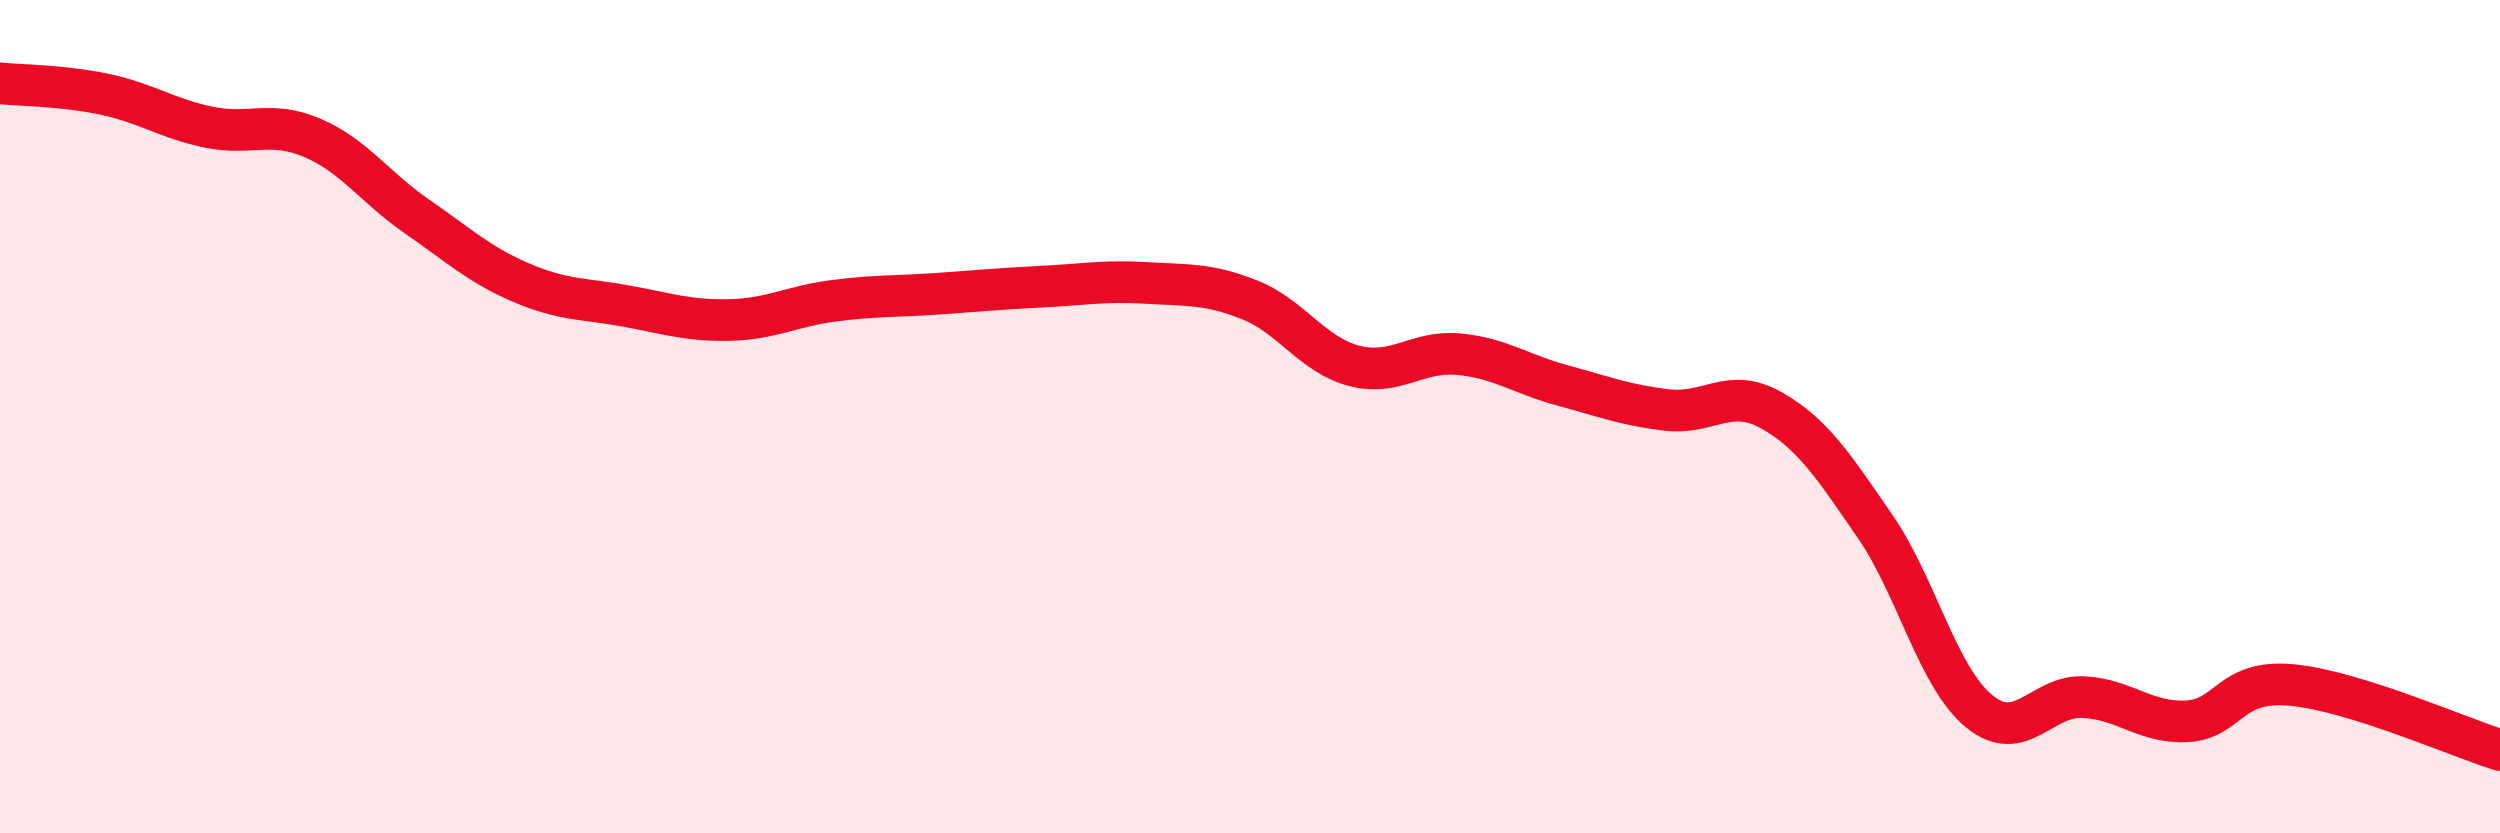 
    <svg width="60" height="20" viewBox="0 0 60 20" xmlns="http://www.w3.org/2000/svg">
      <path
        d="M 0,2 C 0.5,2.05 1.5,2.05 2.5,2.26 C 3.5,2.47 4,2.84 5,3.05 C 6,3.26 6.5,2.88 7.5,3.31 C 8.5,3.74 9,4.5 10,5.19 C 11,5.88 11.5,6.35 12.5,6.78 C 13.5,7.21 14,7.16 15,7.34 C 16,7.52 16.5,7.7 17.5,7.68 C 18.5,7.66 19,7.35 20,7.22 C 21,7.09 21.5,7.12 22.5,7.05 C 23.5,6.98 24,6.93 25,6.88 C 26,6.83 26.5,6.73 27.5,6.79 C 28.5,6.85 29,6.8 30,7.2 C 31,7.6 31.5,8.52 32.5,8.78 C 33.5,9.04 34,8.41 35,8.5 C 36,8.59 36.5,8.98 37.5,9.25 C 38.5,9.52 39,9.72 40,9.84 C 41,9.96 41.5,9.28 42.5,9.84 C 43.5,10.4 44,11.18 45,12.63 C 46,14.08 46.5,16.25 47.5,17.07 C 48.5,17.89 49,16.68 50,16.73 C 51,16.78 51.5,17.37 52.5,17.31 C 53.5,17.25 53.5,16.3 55,16.44 C 56.5,16.58 59,17.69 60,18L60 20L0 20Z"
        fill="#EB0A25"
        opacity="0.1"
        stroke-linecap="round"
        stroke-linejoin="round"
      />
      <path
        d="M 0,2 C 0.5,2.05 1.5,2.05 2.5,2.26 C 3.5,2.47 4,2.84 5,3.05 C 6,3.26 6.5,2.88 7.5,3.31 C 8.5,3.74 9,4.5 10,5.19 C 11,5.88 11.5,6.35 12.5,6.78 C 13.5,7.21 14,7.16 15,7.34 C 16,7.52 16.5,7.7 17.5,7.68 C 18.5,7.66 19,7.35 20,7.22 C 21,7.09 21.5,7.12 22.5,7.05 C 23.5,6.98 24,6.93 25,6.88 C 26,6.83 26.5,6.73 27.5,6.79 C 28.5,6.85 29,6.8 30,7.2 C 31,7.6 31.5,8.52 32.5,8.78 C 33.5,9.04 34,8.41 35,8.5 C 36,8.59 36.5,8.98 37.5,9.25 C 38.5,9.52 39,9.72 40,9.84 C 41,9.96 41.5,9.28 42.5,9.84 C 43.5,10.4 44,11.18 45,12.63 C 46,14.08 46.5,16.25 47.5,17.07 C 48.5,17.89 49,16.68 50,16.73 C 51,16.78 51.5,17.37 52.5,17.31 C 53.5,17.25 53.5,16.3 55,16.44 C 56.5,16.58 59,17.69 60,18"
        stroke="#EB0A25"
        stroke-width="1"
        fill="none"
        stroke-linecap="round"
        stroke-linejoin="round"
      />
    </svg>
  